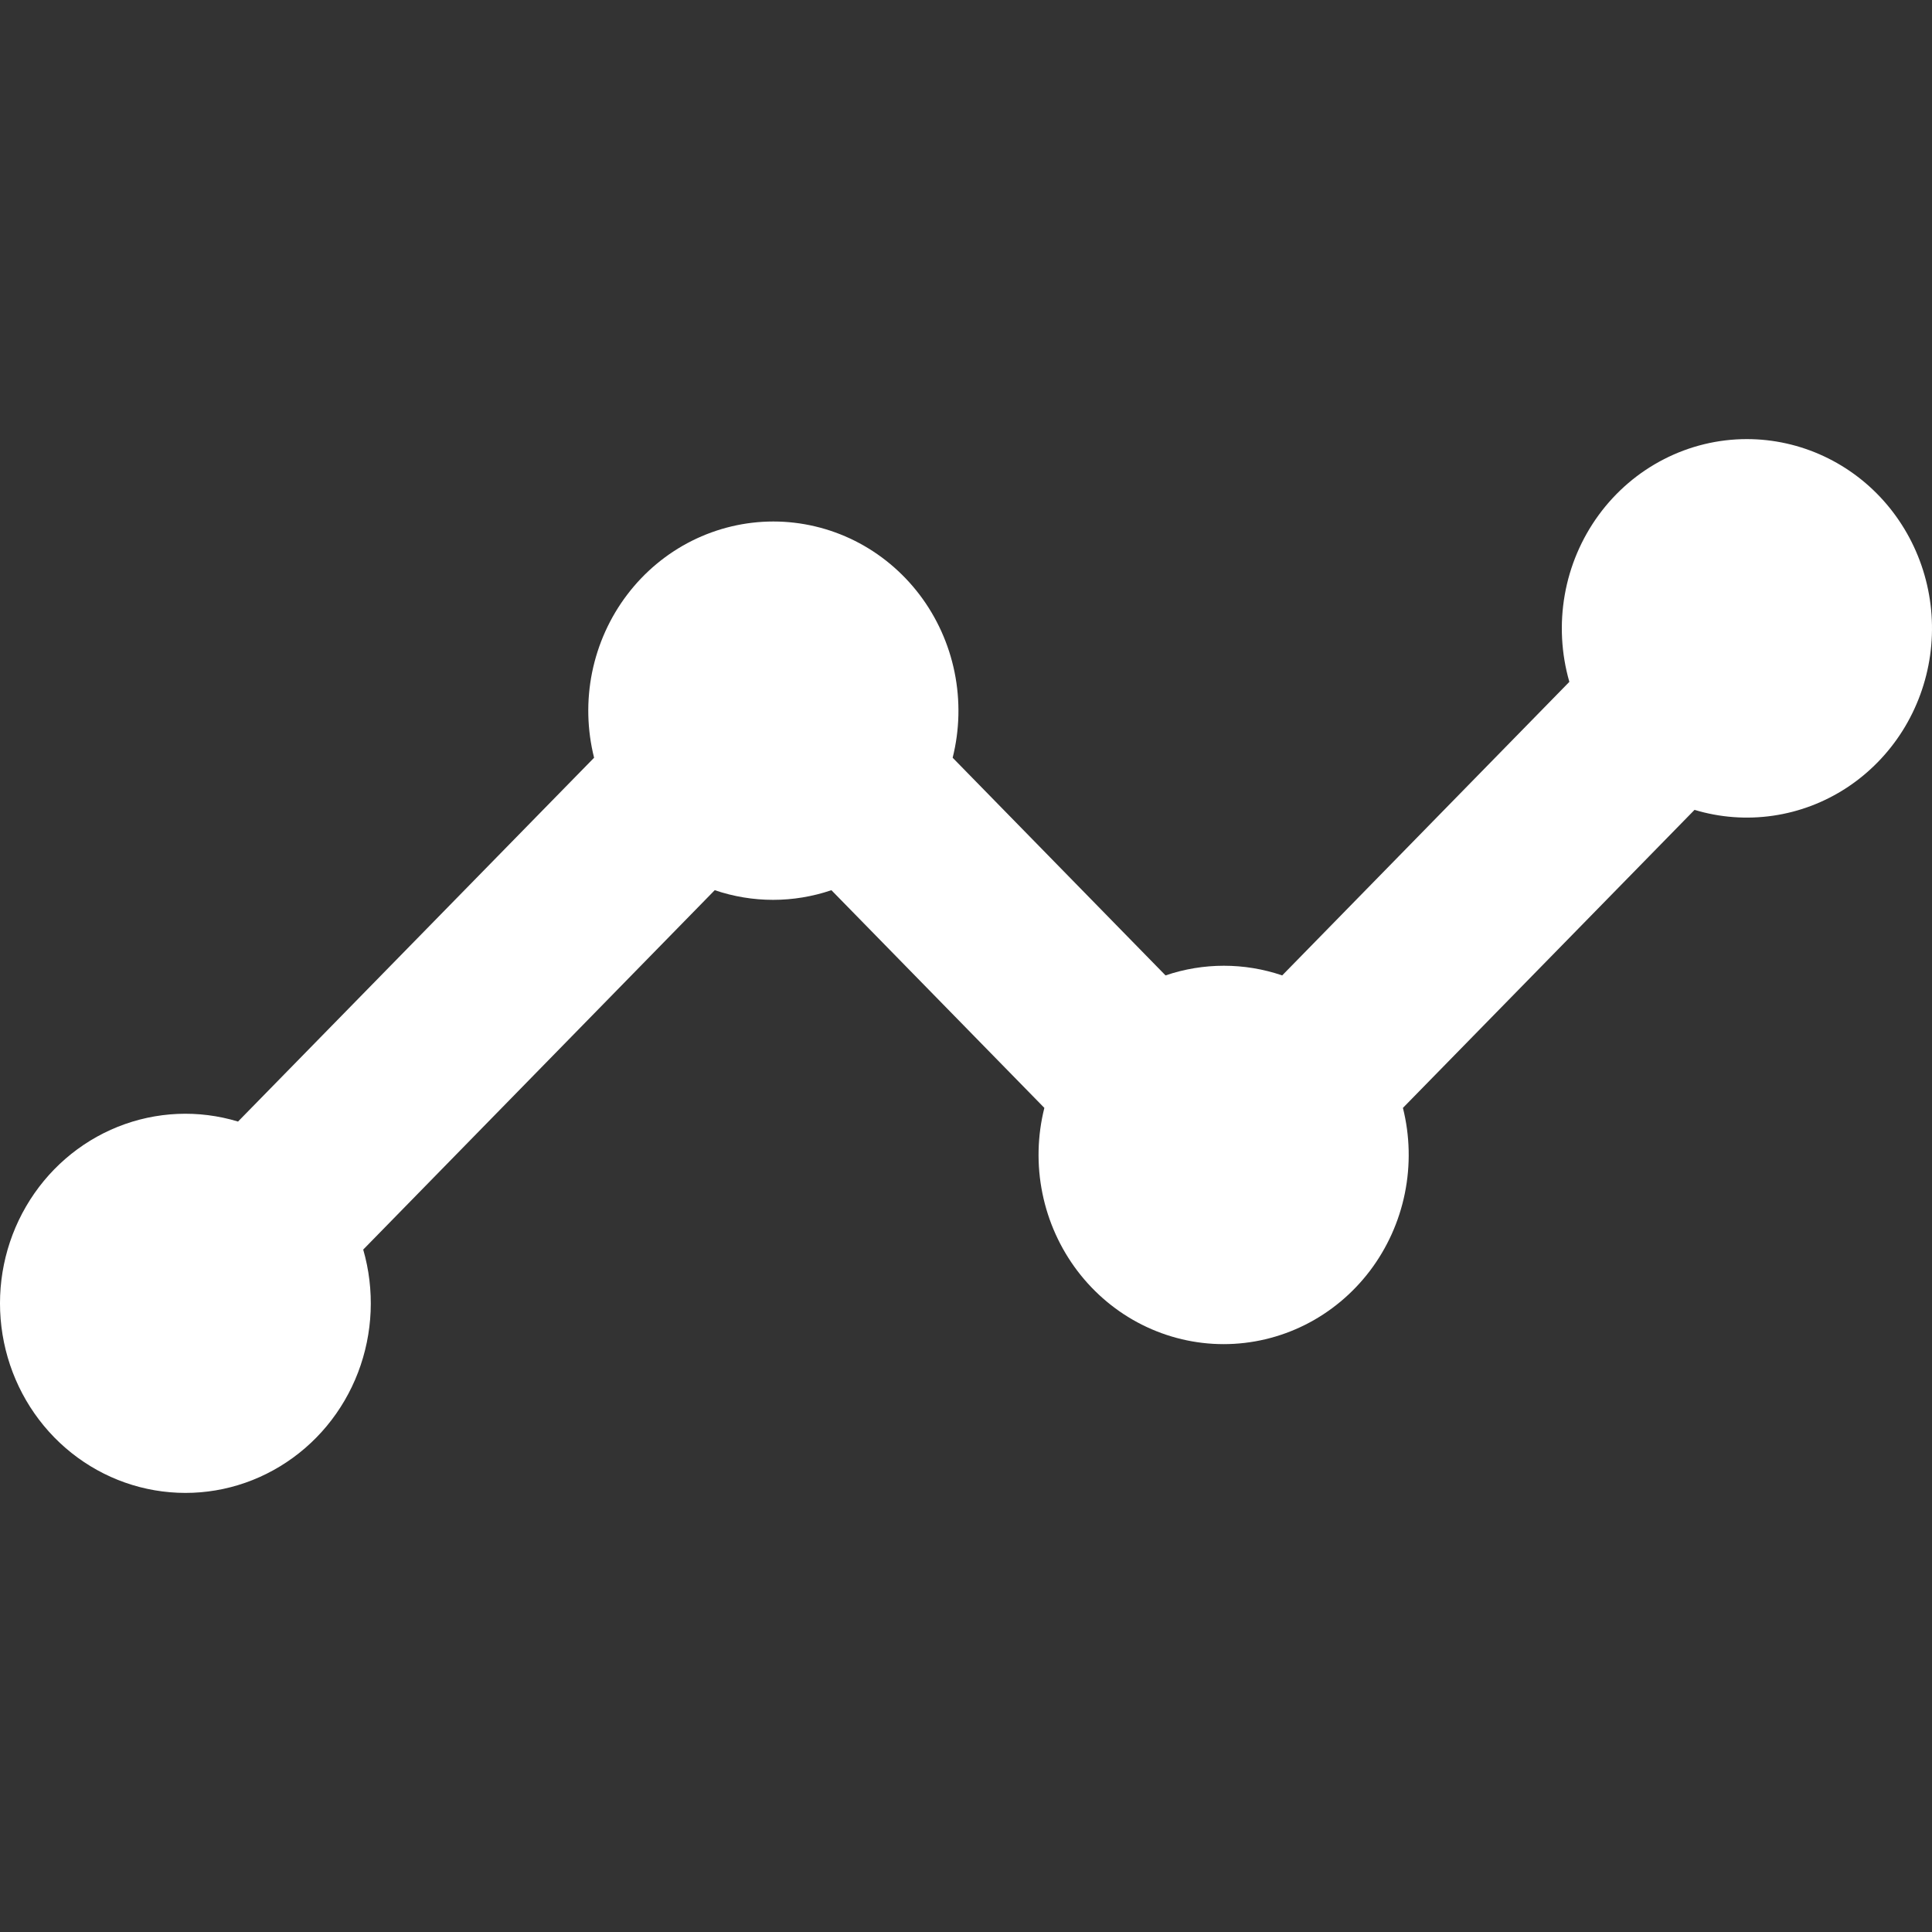 <?xml version="1.0" encoding="UTF-8"?> <svg xmlns="http://www.w3.org/2000/svg" width="54" height="54" viewBox="0 0 54 54" fill="none"><rect x="0" y="0" width="54" height="54" fill="#333333" stroke="none"/><path d="M48.825 12.273C48.021 12.273 47.228 12.465 46.509 12.834C45.79 13.202 45.165 13.737 44.684 14.395C44.202 15.054 43.877 15.818 43.735 16.627C43.593 17.437 43.637 18.269 43.864 19.058L35.838 27.263C34.78 26.903 33.636 26.903 32.577 27.263L26.627 21.179C26.823 20.398 26.841 19.581 26.681 18.791C26.521 18.002 26.186 17.26 25.703 16.623C25.219 15.986 24.599 15.47 23.891 15.115C23.183 14.761 22.404 14.576 21.616 14.576C20.827 14.576 20.049 14.761 19.34 15.115C18.632 15.47 18.012 15.986 17.529 16.623C17.045 17.26 16.711 18.002 16.55 18.791C16.39 19.581 16.409 20.398 16.605 21.179L6.653 31.348C5.548 31.013 4.366 31.065 3.293 31.494C2.22 31.924 1.318 32.707 0.729 33.719C0.139 34.732 -0.103 35.916 0.04 37.086C0.183 38.255 0.703 39.342 1.517 40.175C2.332 41.008 3.395 41.54 4.538 41.686C5.681 41.833 6.84 41.586 7.83 40.983C8.821 40.381 9.587 39.459 10.007 38.362C10.427 37.265 10.478 36.056 10.152 34.926L19.977 24.881C21.036 25.241 22.18 25.241 23.238 24.881L29.19 30.966C28.994 31.747 28.975 32.564 29.136 33.354C29.296 34.143 29.631 34.885 30.114 35.522C30.598 36.159 31.217 36.675 31.926 37.03C32.634 37.384 33.412 37.569 34.201 37.569C34.99 37.569 35.768 37.384 36.476 37.03C37.185 36.675 37.804 36.159 38.288 35.522C38.771 34.885 39.106 34.143 39.266 33.354C39.426 32.564 39.408 31.747 39.212 30.966L47.363 22.636C48.075 22.851 48.823 22.906 49.558 22.799C50.292 22.692 50.995 22.425 51.62 22.015C52.244 21.605 52.775 21.063 53.177 20.425C53.578 19.787 53.841 19.069 53.947 18.318C54.053 17.567 54 16.802 53.791 16.074C53.582 15.346 53.222 14.672 52.737 14.099C52.251 13.525 51.65 13.066 50.975 12.751C50.3 12.436 49.567 12.273 48.825 12.273Z" fill="white"></path></svg> 